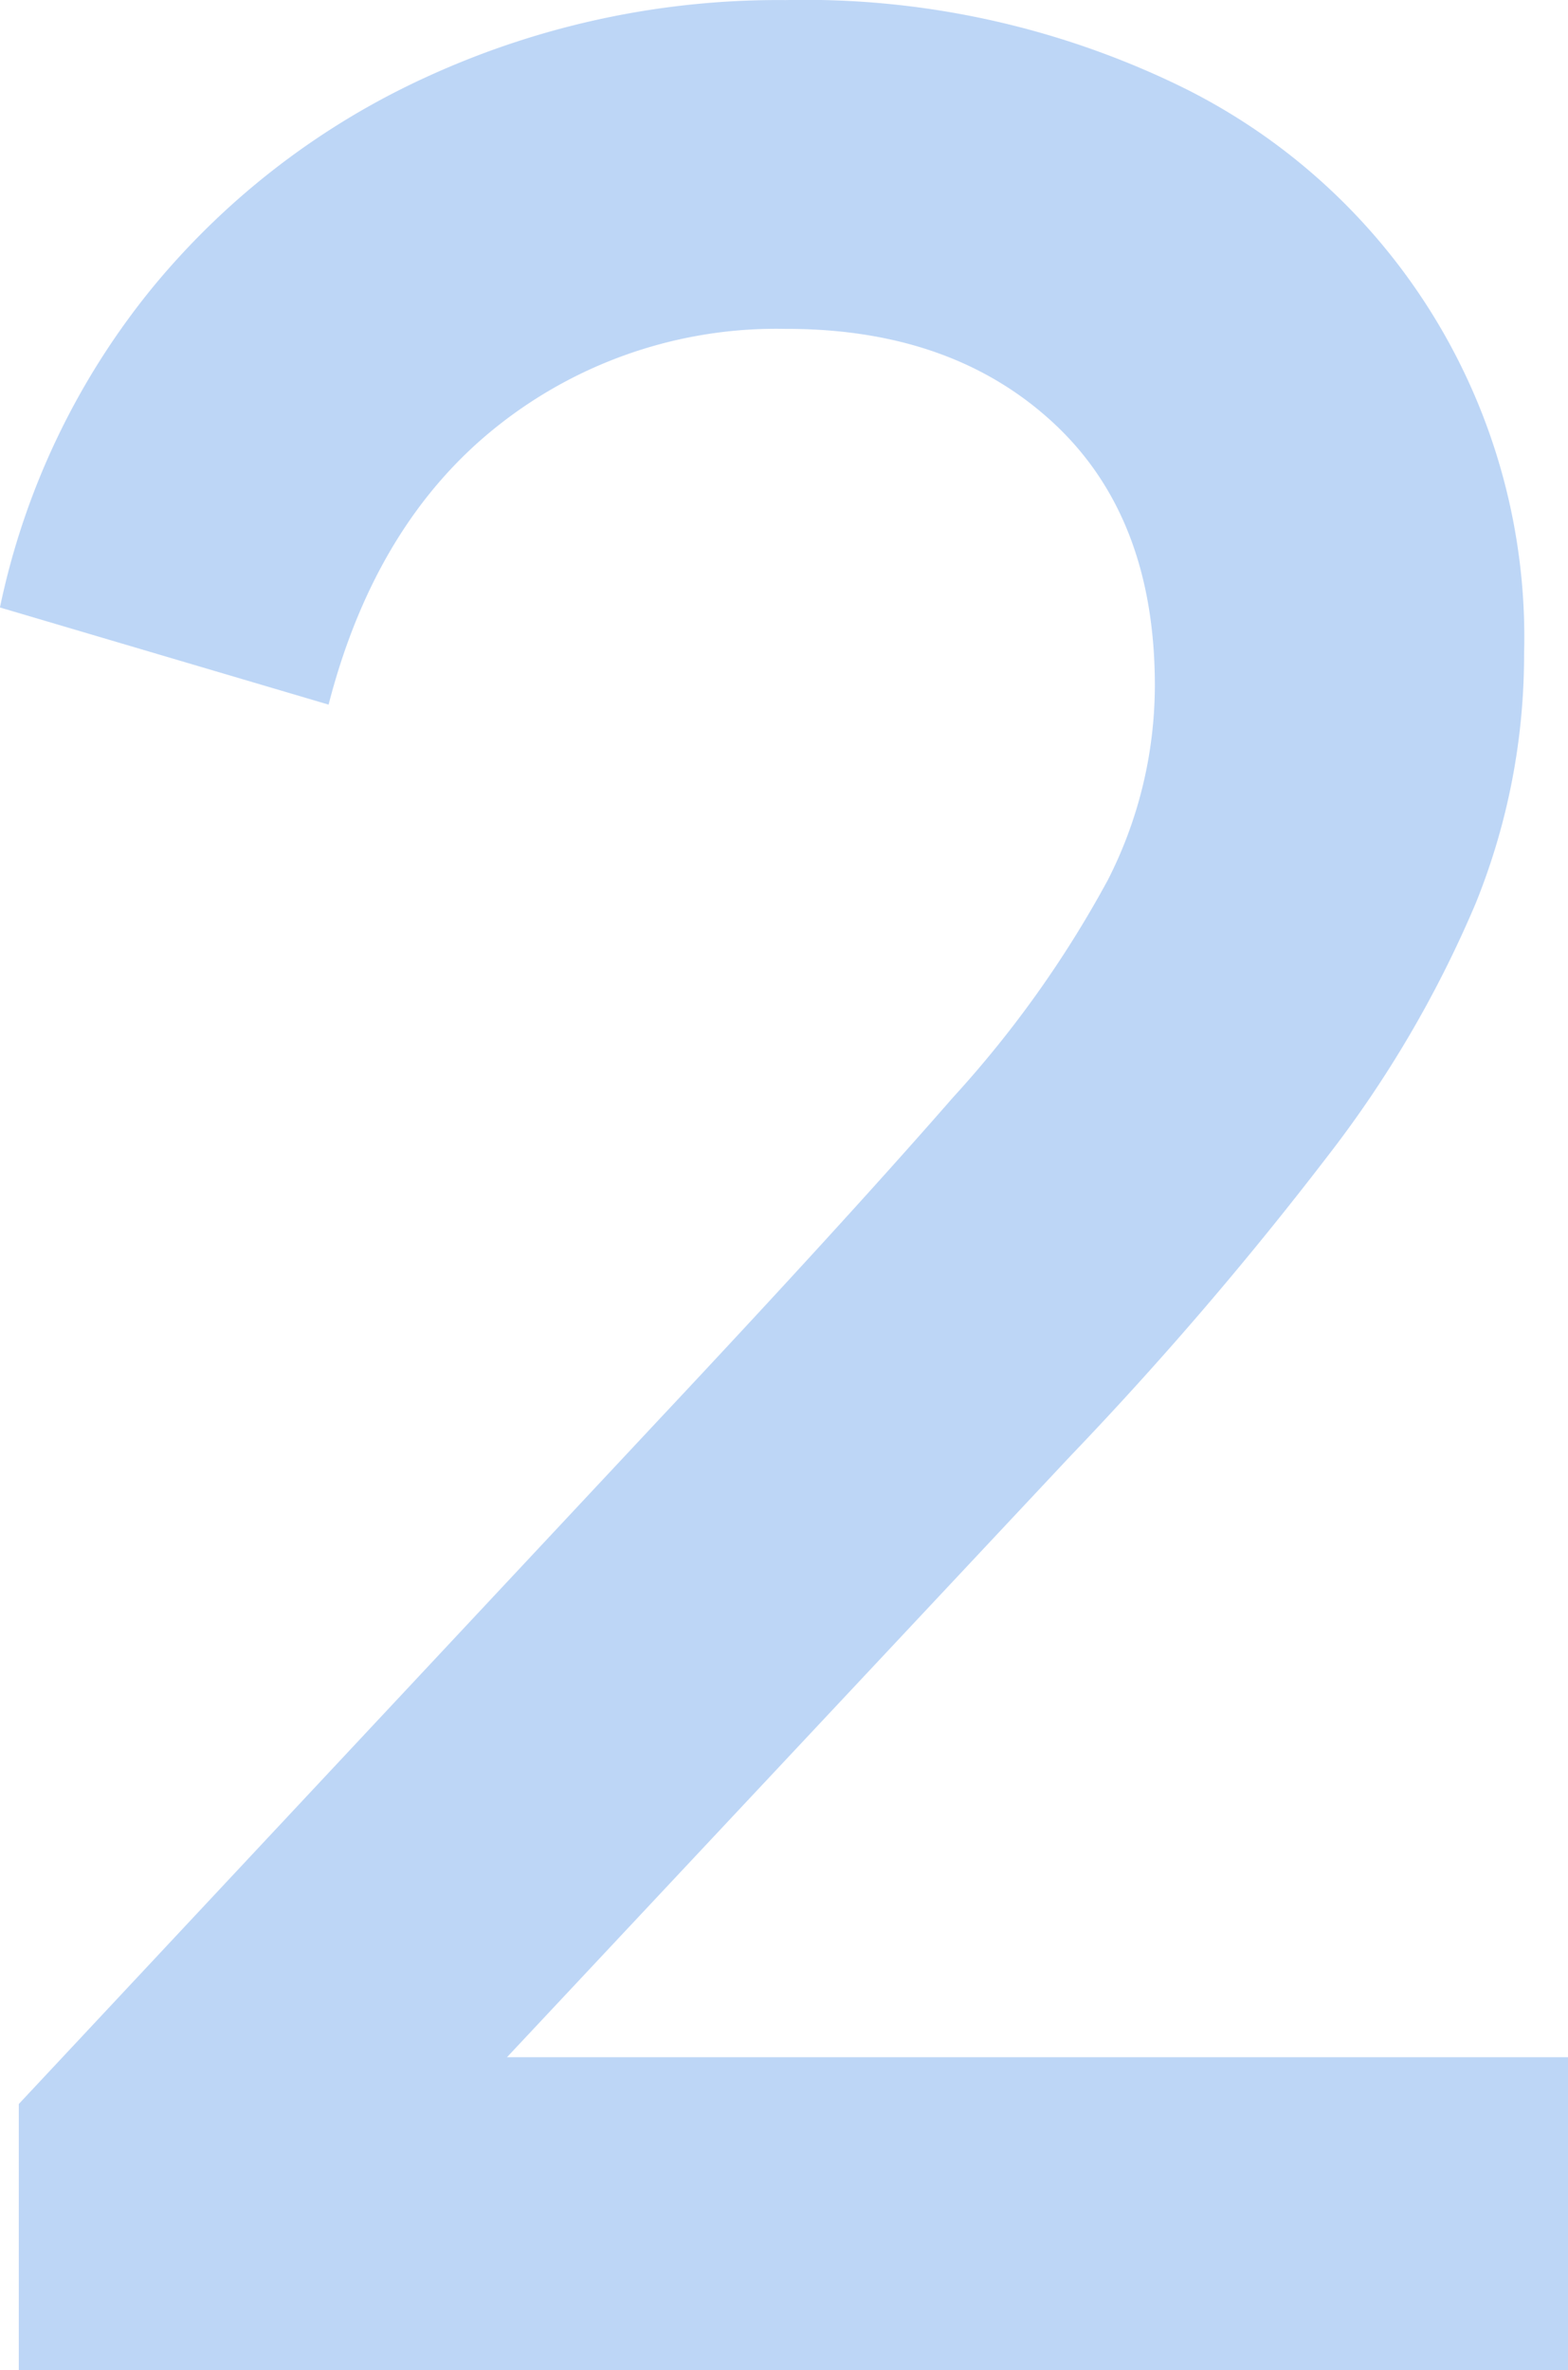 <svg xmlns="http://www.w3.org/2000/svg" width="84.217" height="127.25" viewBox="0 0 84.217 127.25">
  <path id="Path_236" data-name="Path 236" d="M430.019,2720.094V2705.8l34.289-36.645q10.089-10.748,15.885-17.391a58.679,58.679,0,0,0,8.323-11.684,23.043,23.043,0,0,0,2.521-10.429q0-9.068-5.466-14.118T471.2,2610.5a24.089,24.089,0,0,0-15.465,5.214q-6.561,5.2-9.077,14.958l-17.651-5.215a40.076,40.076,0,0,1,8.236-17.226,41.259,41.259,0,0,1,14.876-11.346,45.281,45.281,0,0,1,19.081-4.037,46.146,46.146,0,0,1,20.843,4.452,32.921,32.921,0,0,1,18.825,30.678,35.51,35.51,0,0,1-2.6,13.364,60.774,60.774,0,0,1-7.986,13.615,193.64,193.64,0,0,1-13.784,16.059l-30.258,32.271h56.987v16.811Z" transform="translate(-429.01 -2592.844)" fill="#4087e5" opacity="0.34"/>
</svg>
